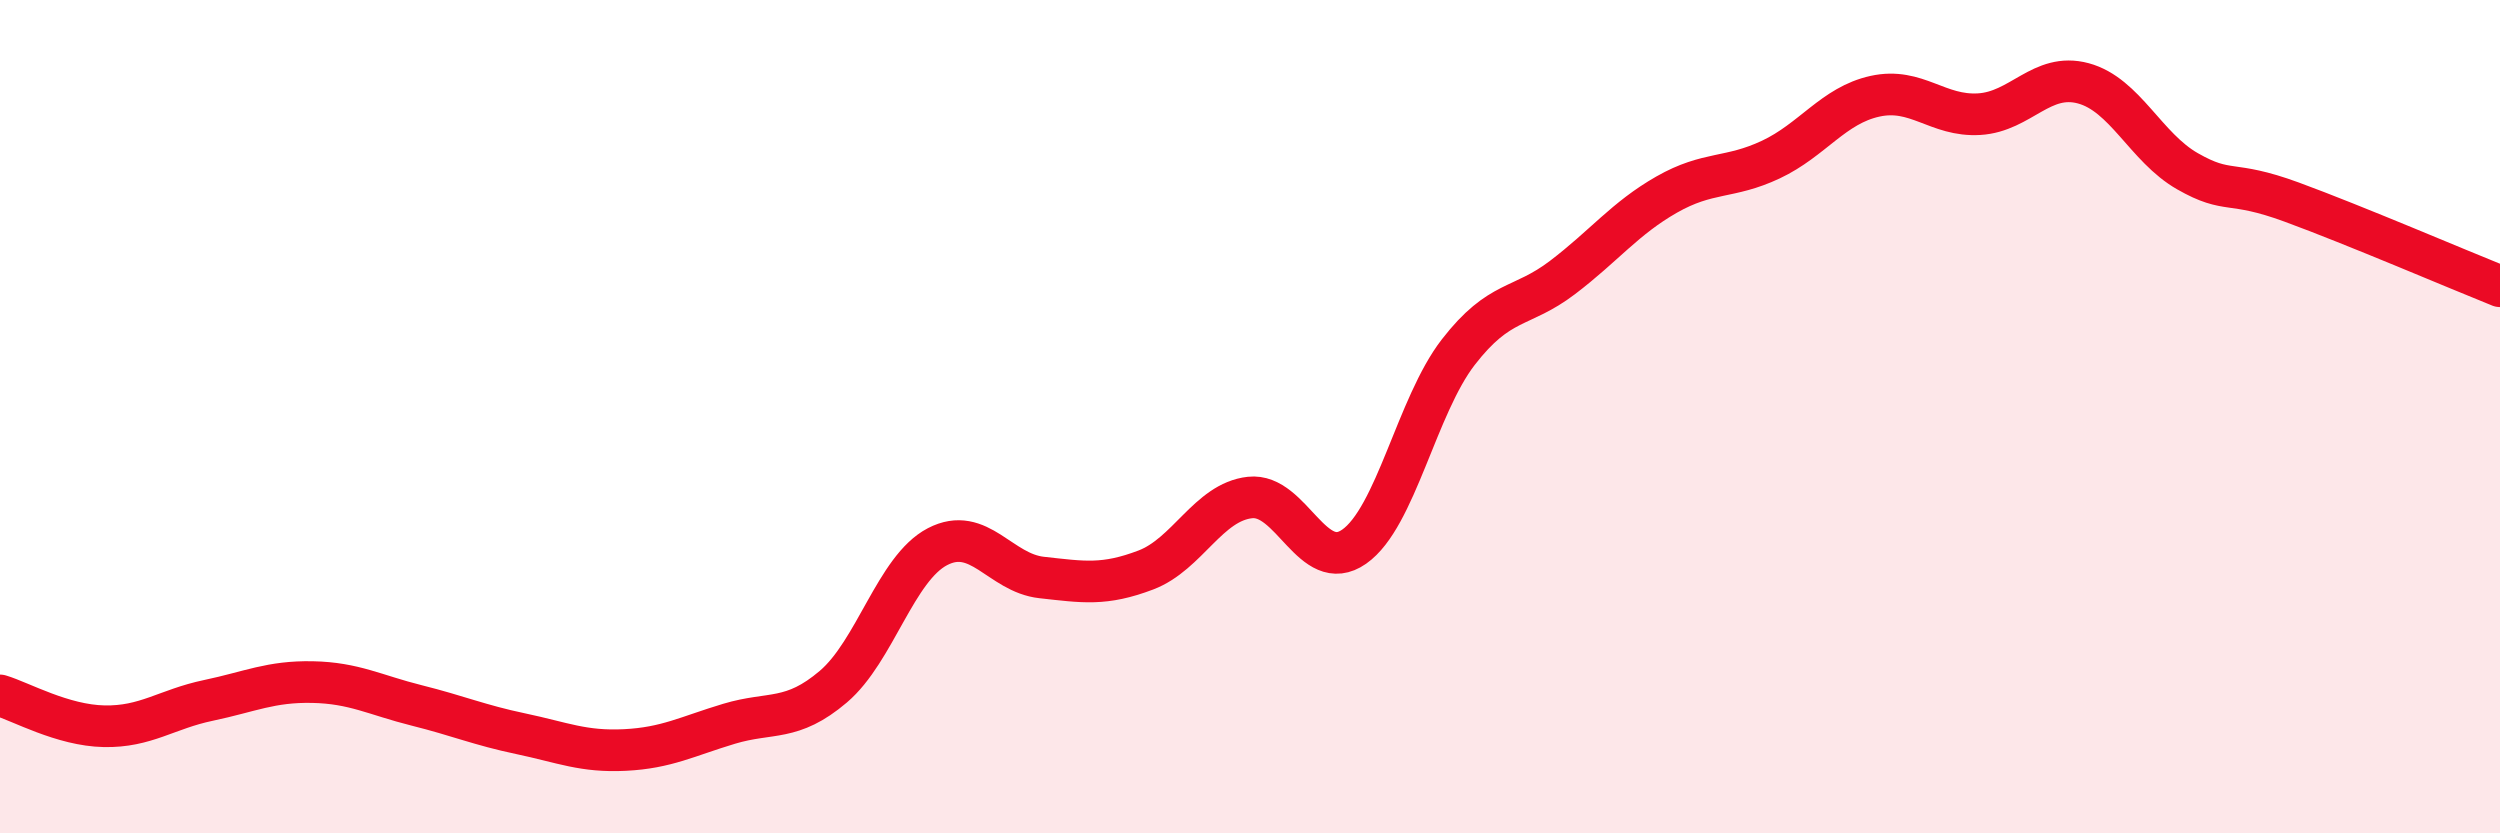 
    <svg width="60" height="20" viewBox="0 0 60 20" xmlns="http://www.w3.org/2000/svg">
      <path
        d="M 0,16.69 C 0.5,16.84 1.5,17.41 2.5,17.43 C 3.5,17.45 4,17.02 5,16.81 C 6,16.6 6.5,16.35 7.5,16.37 C 8.5,16.39 9,16.68 10,16.93 C 11,17.18 11.5,17.4 12.5,17.61 C 13.5,17.82 14,18.05 15,18 C 16,17.95 16.5,17.67 17.5,17.37 C 18.5,17.07 19,17.33 20,16.48 C 21,15.63 21.5,13.64 22.5,13.12 C 23.5,12.6 24,13.75 25,13.86 C 26,13.97 26.5,14.06 27.5,13.68 C 28.5,13.3 29,12.05 30,11.94 C 31,11.83 31.5,13.82 32.5,13.12 C 33.5,12.42 34,9.74 35,8.45 C 36,7.16 36.5,7.42 37.5,6.66 C 38.5,5.9 39,5.24 40,4.67 C 41,4.1 41.5,4.3 42.5,3.83 C 43.5,3.36 44,2.53 45,2.31 C 46,2.09 46.5,2.8 47.5,2.74 C 48.5,2.68 49,1.73 50,2 C 51,2.27 51.5,3.54 52.5,4.11 C 53.5,4.68 53.5,4.3 55,4.85 C 56.5,5.4 59,6.47 60,6.87L60 20L0 20Z"
        fill="#EB0A25"
        opacity="0.1"
        stroke-linecap="round"
        stroke-linejoin="round"
      />
      <path
        d="M 0,16.69 C 0.5,16.84 1.5,17.41 2.5,17.43 C 3.5,17.45 4,17.02 5,16.81 C 6,16.6 6.5,16.35 7.5,16.37 C 8.5,16.39 9,16.68 10,16.93 C 11,17.18 11.5,17.4 12.5,17.61 C 13.5,17.82 14,18.05 15,18 C 16,17.95 16.5,17.67 17.5,17.37 C 18.5,17.07 19,17.33 20,16.48 C 21,15.63 21.5,13.64 22.5,13.12 C 23.5,12.6 24,13.75 25,13.86 C 26,13.97 26.5,14.06 27.5,13.68 C 28.5,13.3 29,12.05 30,11.94 C 31,11.83 31.5,13.82 32.5,13.12 C 33.5,12.42 34,9.74 35,8.45 C 36,7.16 36.5,7.42 37.5,6.66 C 38.5,5.9 39,5.24 40,4.67 C 41,4.1 41.5,4.3 42.5,3.83 C 43.5,3.36 44,2.53 45,2.31 C 46,2.09 46.5,2.8 47.5,2.74 C 48.5,2.68 49,1.73 50,2 C 51,2.27 51.5,3.54 52.5,4.11 C 53.5,4.68 53.5,4.3 55,4.85 C 56.5,5.4 59,6.47 60,6.87"
        stroke="#EB0A25"
        stroke-width="1"
        fill="none"
        stroke-linecap="round"
        stroke-linejoin="round"
      />
    </svg>
  